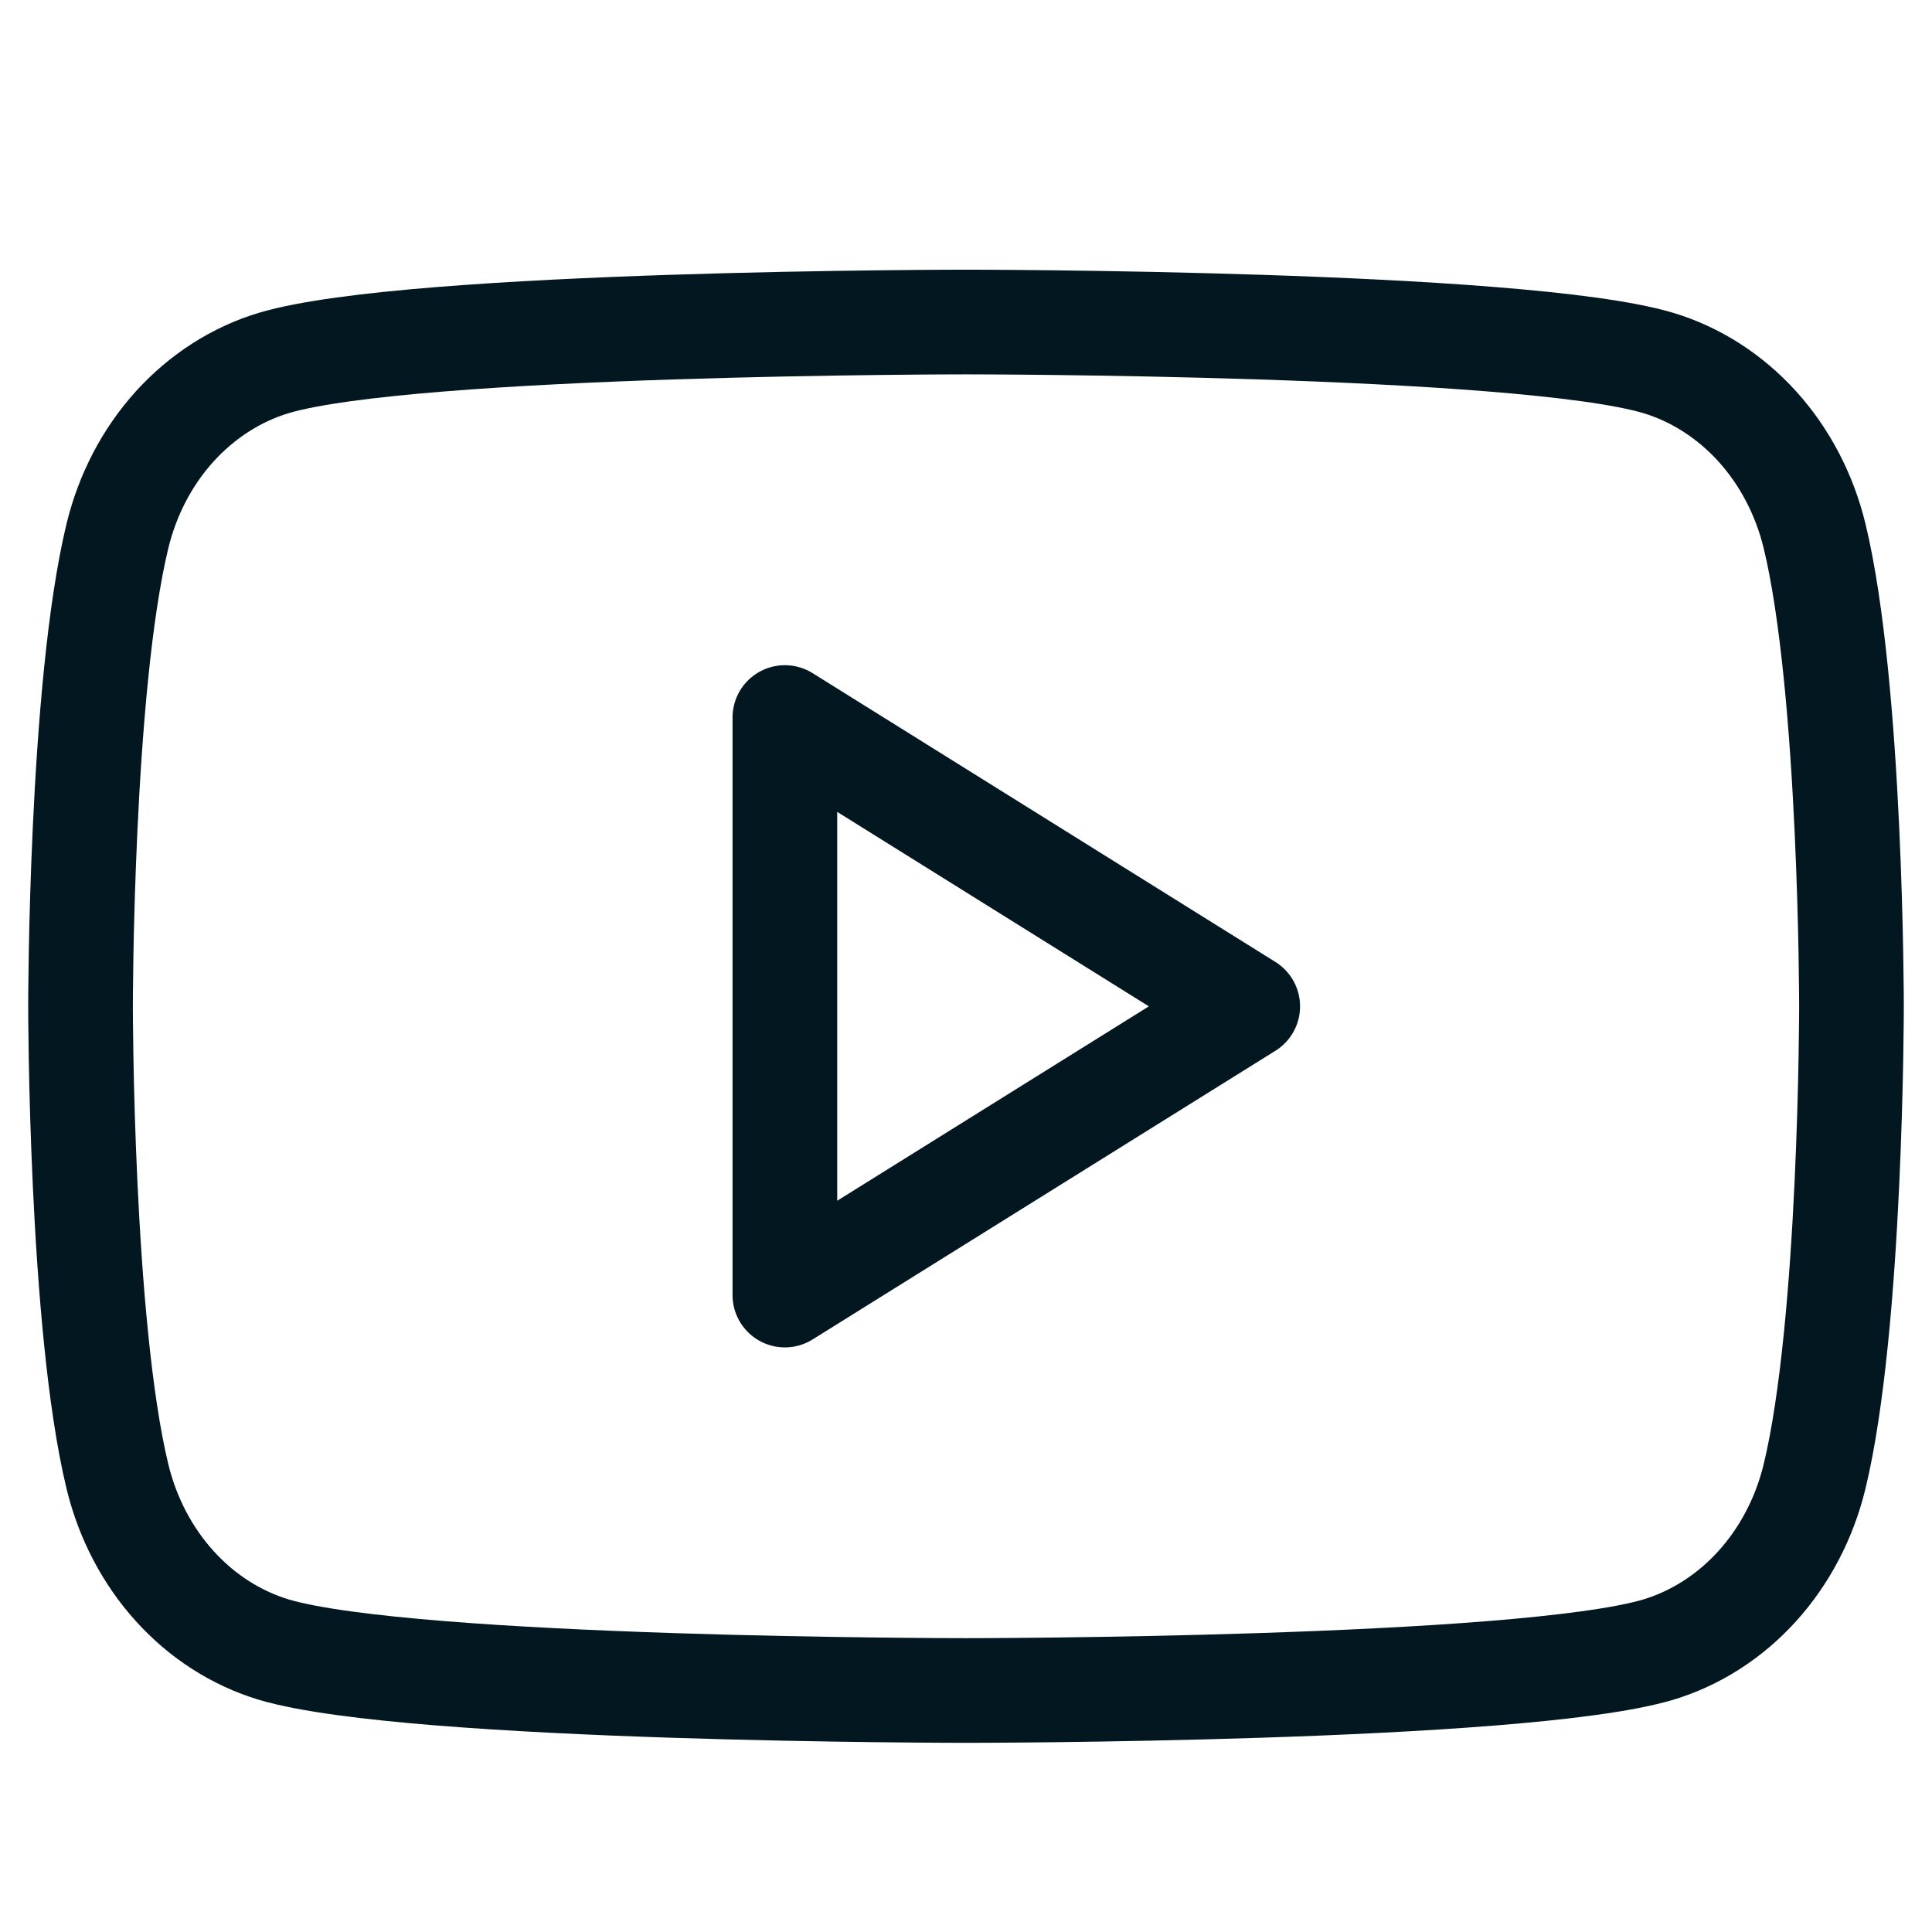 <svg width="28" height="28" viewBox="0 0 28 28" fill="none" xmlns="http://www.w3.org/2000/svg">
<g clip-path="url(#clip0_3338_50802)">
<path d="M26.297 7.763C26.151 7.165 25.865 6.618 25.467 6.179C25.069 5.74 24.572 5.422 24.028 5.259C22.027 4.667 14 4.667 14 4.667C14 4.667 5.973 4.667 3.973 5.259C3.428 5.422 2.932 5.74 2.533 6.179C2.135 6.618 1.849 7.165 1.703 7.763C1.167 9.974 1.167 14.583 1.167 14.583C1.167 14.583 1.167 19.192 1.703 21.403C1.849 22.002 2.135 22.548 2.533 22.988C2.931 23.428 3.428 23.745 3.973 23.909C5.975 24.5 14 24.5 14 24.5C14 24.5 22.027 24.5 24.028 23.909C24.573 23.745 25.069 23.428 25.467 22.988C25.865 22.548 26.151 22.002 26.297 21.403C26.833 19.195 26.833 14.583 26.833 14.583C26.833 14.583 26.833 9.974 26.297 7.763ZM11.375 18.769V10.399L18.083 14.585L11.375 18.769Z" stroke="#031721" stroke-width="1.517" stroke-miterlimit="10" stroke-linejoin="round"/>
</g>
<defs>
<clipPath id="clip0_3338_50802">
<rect width="28" height="28" fill="white"/>
</clipPath>
</defs>
</svg>
